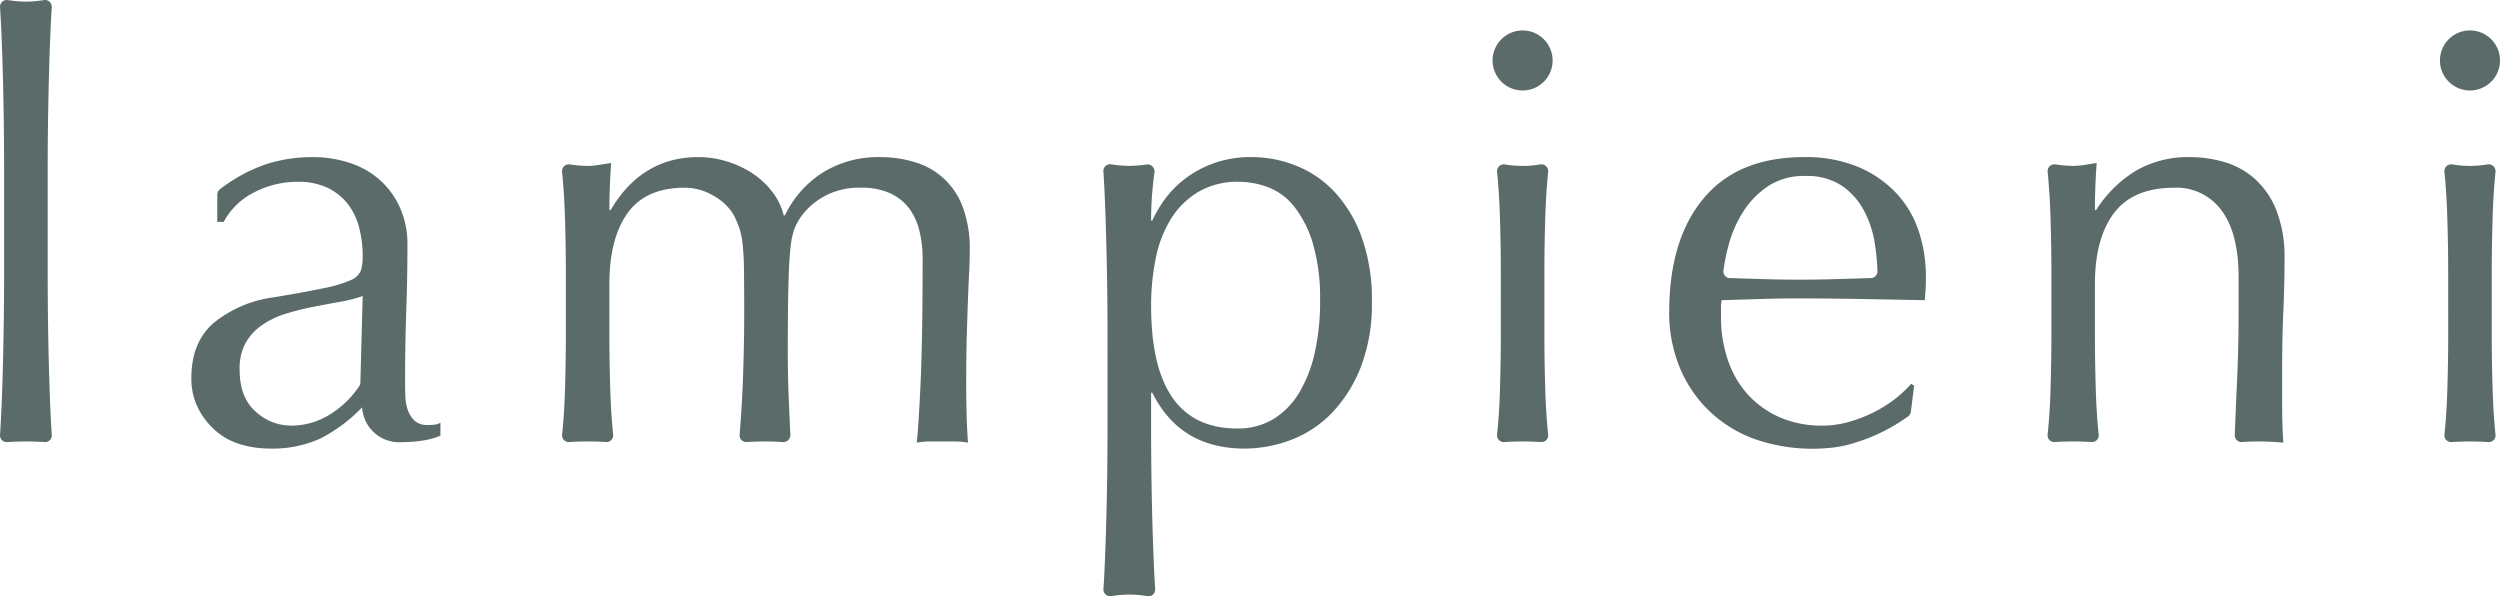 <svg xmlns="http://www.w3.org/2000/svg" xmlns:xlink="http://www.w3.org/1999/xlink" width="409.2" height="97.59" viewBox="0 0 409.2 97.59"><defs><clipPath id="a"><path d="M0,0H409.2V97.59H0Z" fill="#5b6b6a"/></clipPath></defs><g clip-path="url(#a)"><path d="M.626,20.414Q.578,16.558.482,12.8T.241,5.619Q.137,3.135.005,1.181A1.108,1.108,0,0,1,1.268.012,21.029,21.029,0,0,0,4.242.271,21.083,21.083,0,0,0,7.213.012,1.107,1.107,0,0,1,8.475,1.181q-.131,1.953-.234,4.438Q8.095,9.041,8,12.8t-.146,7.615q-.048,3.853-.046,7.131V44.988q0,3.279.046,7.133T8,59.734q.1,3.758.241,7.131.1,2.477.237,4.326a1.1,1.1,0,0,1-1.19,1.167q-1.548-.1-3.046-.1t-3.049.1A1.1,1.1,0,0,1,0,71.191q.132-1.851.238-4.326.146-3.37.241-7.131t.144-7.613q.051-3.857.049-7.133V27.545q0-3.276-.049-7.131" transform="translate(0 0)" fill="#5b6b6a"/><path d="M57.465,49.848a1.144,1.144,0,0,1,.463-.907,26.627,26.627,0,0,1,7.535-4.088A24.836,24.836,0,0,1,72.98,43.7a19.16,19.16,0,0,1,6.363,1.012,13.852,13.852,0,0,1,4.913,2.89,13.4,13.4,0,0,1,3.18,4.53,14.409,14.409,0,0,1,1.158,5.832q0,5.49-.195,10.937t-.19,11.517c0,.773.015,1.591.049,2.459a7.1,7.1,0,0,0,.434,2.313A4.342,4.342,0,0,0,89.8,86.872a3.072,3.072,0,0,0,2.169.675c.322,0,.659-.017,1.012-.049a2.336,2.336,0,0,0,1.012-.338v2.123a11.371,11.371,0,0,1-2.649.77,19.757,19.757,0,0,1-3.516.29,6.069,6.069,0,0,1-6.653-5.688,25.834,25.834,0,0,1-6.84,5.108,18.873,18.873,0,0,1-8.288,1.64,16.81,16.81,0,0,1-4.722-.675,10.807,10.807,0,0,1-4.1-2.217A12.137,12.137,0,0,1,54.333,84.8a10.77,10.77,0,0,1-1.109-4.964q0-5.784,3.614-8.963a19.679,19.679,0,0,1,9.975-4.241q5.205-.866,8.144-1.494a20.4,20.4,0,0,0,4.338-1.3,2.942,2.942,0,0,0,1.686-1.589,8.117,8.117,0,0,0,.288-2.361,18.3,18.3,0,0,0-.577-4.628,10.778,10.778,0,0,0-1.83-3.856,9.308,9.308,0,0,0-3.278-2.649,10.892,10.892,0,0,0-4.916-1.012,15.279,15.279,0,0,0-7.179,1.735A11.411,11.411,0,0,0,58.524,54.3h-1.06Zm23.8,16.593a24.178,24.178,0,0,1-3.806.963q-2.168.388-4.386.819a42.066,42.066,0,0,0-4.382,1.109,14.18,14.18,0,0,0-3.855,1.832,8.89,8.89,0,0,0-2.7,2.891,8.729,8.729,0,0,0-1.011,4.432q0,4.533,2.6,6.843a8.506,8.506,0,0,0,5.785,2.313,11.828,11.828,0,0,0,6.7-2.023,15.4,15.4,0,0,0,4.5-4.449,1.175,1.175,0,0,0,.18-.6Z" transform="translate(-21.903 -17.983)" fill="#5b6b6a"/><path d="M156.8,53.574q-.118-3.946-.47-7.463a1.116,1.116,0,0,1,1.275-1.218,20.952,20.952,0,0,0,2.906.25A11.061,11.061,0,0,0,162.2,45q.914-.146,2.169-.338-.292,3.857-.292,7.71h.2q5.106-8.674,14.358-8.673a15.788,15.788,0,0,1,4.722.721,16.3,16.3,0,0,1,4.192,1.976,13.257,13.257,0,0,1,3.231,3.037,10.215,10.215,0,0,1,1.828,3.807h.195a16.967,16.967,0,0,1,6.312-7.085,17.225,17.225,0,0,1,9.2-2.456,19.065,19.065,0,0,1,5.878.867,11.871,11.871,0,0,1,7.759,7.421,19.412,19.412,0,0,1,1.109,6.938q0,1.641-.1,3.565t-.192,4.482q-.1,2.555-.192,5.783t-.1,7.469q0,2.6.049,5.013t.241,5.2a11.781,11.781,0,0,0-2.12-.193H216.5a11.743,11.743,0,0,0-2.12.193q.293-2.409.629-9.733t.336-20.431a18.613,18.613,0,0,0-.531-4.53,10.133,10.133,0,0,0-1.686-3.663,8.142,8.142,0,0,0-3.085-2.457,11.218,11.218,0,0,0-4.815-.916,11.873,11.873,0,0,0-5.88,1.35,11.642,11.642,0,0,0-3.76,3.181,10.279,10.279,0,0,0-1.2,2.12,12.861,12.861,0,0,0-.673,3.229q-.241,2.168-.338,6.071t-.1,10.747q0,4.145.144,7.564.119,2.869.275,6.178a1.153,1.153,0,0,1-1.224,1.195q-1.525-.1-2.955-.1t-2.938.095a1.1,1.1,0,0,1-1.191-1.182q.392-4.682.564-9.513.19-5.495.192-10.793,0-4.529-.049-7.085a38.529,38.529,0,0,0-.241-4.048,12.5,12.5,0,0,0-.528-2.459,18.63,18.63,0,0,0-.916-2.12,8.77,8.77,0,0,0-3.324-3.131,9.264,9.264,0,0,0-4.676-1.3q-6.361,0-9.348,4.145t-2.988,11.661V72.7q0,4.339.147,9.109.122,3.976.475,7.315a1.1,1.1,0,0,1-1.182,1.21q-1.526-.094-3-.094t-3,.094a1.1,1.1,0,0,1-1.182-1.21q.356-3.338.475-7.315.142-4.77.144-9.109V62.681q0-4.335-.144-9.107" transform="translate(-64.33 -17.983)" fill="#5b6b6a"/><path d="M307.575,72.7q0-3.275-.046-7.13t-.147-7.662q-.094-3.805-.241-7.276-.1-2.553-.239-4.584a1.109,1.109,0,0,1,1.262-1.169,21.188,21.188,0,0,0,2.977.26,20.675,20.675,0,0,0,2.849-.241,1.137,1.137,0,0,1,1.269,1.287q-.226,1.692-.36,3.292-.19,2.31-.19,4.625h.19a19.5,19.5,0,0,1,1.93-3.326,16.692,16.692,0,0,1,3.227-3.373,17.33,17.33,0,0,1,4.771-2.649,17.834,17.834,0,0,1,6.361-1.06,19.677,19.677,0,0,1,7.228,1.4,17.376,17.376,0,0,1,6.312,4.289,21.584,21.584,0,0,1,4.435,7.372,30.319,30.319,0,0,1,1.687,10.65,28.445,28.445,0,0,1-1.832,10.7,22.7,22.7,0,0,1-4.769,7.518,18.254,18.254,0,0,1-6.7,4.384,21.449,21.449,0,0,1-7.515,1.4q-10.6,0-15.134-9.155h-.19v6.071q0,3.085.049,6.892t.141,7.564q.1,3.758.244,7.179.1,2.487.234,4.44a1.108,1.108,0,0,1-1.263,1.169,17.159,17.159,0,0,0-5.946,0,1.108,1.108,0,0,1-1.262-1.169q.132-1.953.236-4.439.143-3.421.241-7.179t.147-7.564q.043-3.809.046-6.892Zm34.792-5.4a31.909,31.909,0,0,0-1.2-9.54,17.943,17.943,0,0,0-3.085-6.024,9.974,9.974,0,0,0-4.289-3.132,13.862,13.862,0,0,0-4.722-.867,12.665,12.665,0,0,0-6.6,1.638,13.312,13.312,0,0,0-4.482,4.384,19.363,19.363,0,0,0-2.505,6.458,38.37,38.37,0,0,0-.77,7.854q0,20.045,14.071,20.046a11.163,11.163,0,0,0,6.022-1.591,12.764,12.764,0,0,0,4.24-4.432,22.109,22.109,0,0,0,2.508-6.648,38.886,38.886,0,0,0,.819-8.144" transform="translate(-126.298 -17.983)" fill="#5b6b6a"/><path d="M415.149,13.4a4.915,4.915,0,1,1,8.388,3.47,4.918,4.918,0,0,1-8.388-3.47M416.5,48.19q0-4.335-.144-9.107-.118-3.946-.47-7.463a1.116,1.116,0,0,1,1.275-1.219,17.033,17.033,0,0,0,5.809,0,1.116,1.116,0,0,1,1.275,1.219q-.35,3.518-.47,7.463-.146,4.77-.144,9.107V58.213q0,4.339.144,9.11.122,3.976.475,7.315a1.1,1.1,0,0,1-1.182,1.21q-1.525-.094-3-.094t-3.005.094a1.1,1.1,0,0,1-1.181-1.21q.355-3.339.475-7.315.142-4.77.144-9.11Z" transform="translate(-170.845 -3.492)" fill="#5b6b6a"/><path d="M464.283,69.043q0-11.854,5.636-18.6T486.354,43.7a22.291,22.291,0,0,1,8.817,1.589,18.424,18.424,0,0,1,6.216,4.24,16.767,16.767,0,0,1,3.711,6.217,23.667,23.667,0,0,1,1.2,7.613q0,.965-.049,1.879t-.146,1.881q-5.2-.1-10.311-.193t-10.311-.1q-3.18,0-6.314.1t-6.311.193a7.853,7.853,0,0,0-.1,1.445v1.253a21.759,21.759,0,0,0,1.106,7.035,15.911,15.911,0,0,0,3.229,5.637,15.4,15.4,0,0,0,5.2,3.76,17.146,17.146,0,0,0,7.133,1.4,15.557,15.557,0,0,0,3.95-.528,22.61,22.61,0,0,0,3.953-1.445,21.591,21.591,0,0,0,3.614-2.169,18.382,18.382,0,0,0,2.939-2.7l.483.29-.518,4.238a1.147,1.147,0,0,1-.438.78,29.326,29.326,0,0,1-8.759,4.344,18.392,18.392,0,0,1-4.32.853,28.629,28.629,0,0,1-12.13-1.493,21.041,21.041,0,0,1-7.422-4.625,20.826,20.826,0,0,1-4.818-7.179,23.574,23.574,0,0,1-1.687-8.963m22.261-22.264a10.617,10.617,0,0,0-6.022,1.64,14.019,14.019,0,0,0-4.047,4.094,19.547,19.547,0,0,0-2.41,5.4,30.174,30.174,0,0,0-.893,4.351,1.089,1.089,0,0,0,1.073,1.229q2.435.077,5.023.155,3.231.1,6.314.1,3.18,0,6.458-.1,2.691-.079,5.26-.159a1.107,1.107,0,0,0,1.082-1.139,38.2,38.2,0,0,0-.415-4.388,17.169,17.169,0,0,0-1.735-5.4,11.5,11.5,0,0,0-3.614-4.143,10.288,10.288,0,0,0-6.073-1.64" transform="translate(-191.065 -17.983)" fill="#5b6b6a"/><path d="M597.982,52.419a9.12,9.12,0,0,0-7.71-3.711q-6.748,0-9.88,4.145t-3.129,11.661V72.7q0,4.339.144,9.109.118,3.976.475,7.315a1.1,1.1,0,0,1-1.182,1.21q-1.526-.094-3-.094t-3,.094a1.1,1.1,0,0,1-1.182-1.21q.355-3.339.477-7.315.142-4.77.144-9.109V62.681q0-4.335-.144-9.107-.121-3.946-.472-7.463a1.116,1.116,0,0,1,1.275-1.219,20.9,20.9,0,0,0,2.906.25A10.979,10.979,0,0,0,575.382,45q.915-.146,2.169-.338-.289,3.857-.288,7.71h.19a20.163,20.163,0,0,1,6.458-6.409,17.055,17.055,0,0,1,8.963-2.264,20.052,20.052,0,0,1,5.444.77,13.059,13.059,0,0,1,4.964,2.651,13.643,13.643,0,0,1,3.614,5.108,20.881,20.881,0,0,1,1.4,8.239q0,4.145-.195,8.529t-.19,9.3v6.265q0,1.543.049,3.034c.029,1,.078,1.944.141,2.843q-1.927-.193-4.045-.192-1.378,0-2.711.089A1.1,1.1,0,0,1,600.15,89.2q.173-4.424.386-9.074.241-5.3.241-10.89V63.355q0-7.227-2.8-10.937" transform="translate(-234.366 -17.983)" fill="#5b6b6a"/><path d="M678.656,13.4a4.915,4.915,0,1,1,8.385,3.47,4.916,4.916,0,0,1-8.385-3.47m1.35,34.789q0-4.335-.146-9.107-.118-3.947-.469-7.464a1.115,1.115,0,0,1,1.275-1.218,17.045,17.045,0,0,0,5.808,0,1.115,1.115,0,0,1,1.275,1.219q-.35,3.518-.467,7.463-.146,4.77-.146,9.107V58.213q0,4.339.146,9.11.119,3.976.473,7.315a1.1,1.1,0,0,1-1.182,1.21q-1.525-.094-3-.094t-3,.094a1.1,1.1,0,0,1-1.182-1.209q.353-3.339.474-7.316.146-4.77.146-9.11Z" transform="translate(-279.286 -3.492)" fill="#5b6b6a"/></g></svg>